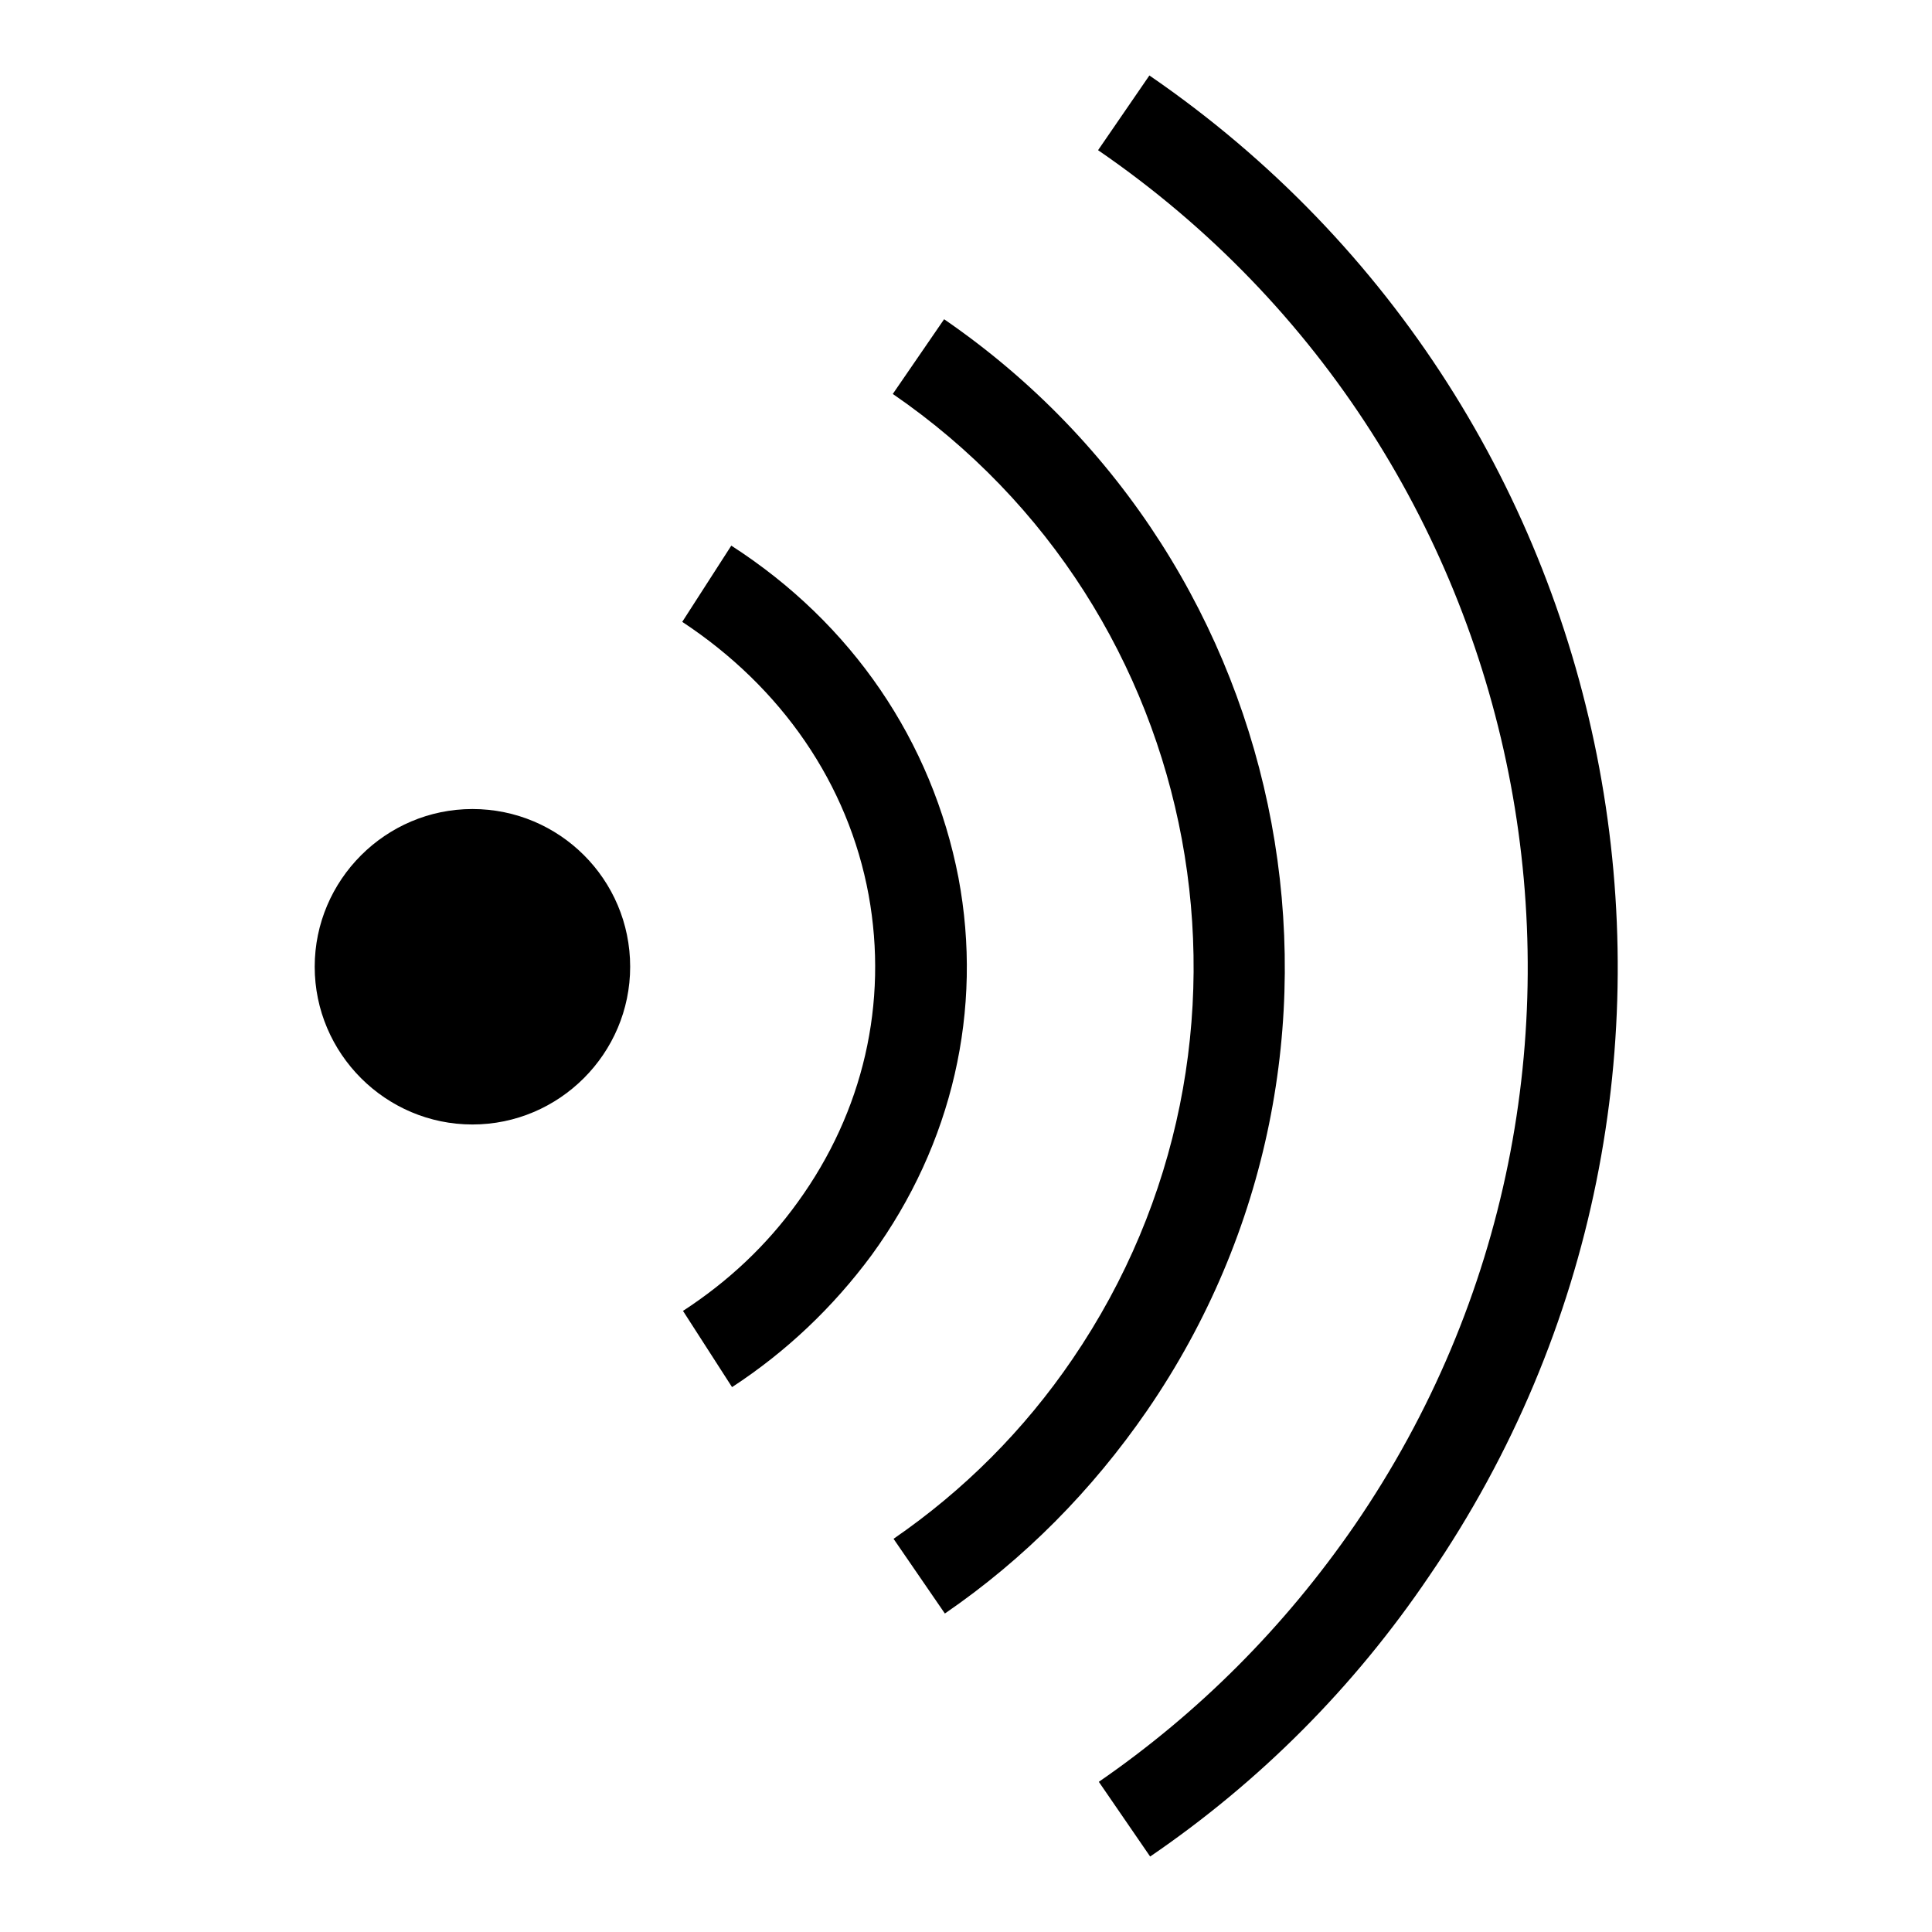 <?xml version="1.0" encoding="utf-8"?>
<!-- Svg Vector Icons : http://www.onlinewebfonts.com/icon -->
<!DOCTYPE svg PUBLIC "-//W3C//DTD SVG 1.1//EN" "http://www.w3.org/Graphics/SVG/1.1/DTD/svg11.dtd">
<svg version="1.1" xmlns="http://www.w3.org/2000/svg" xmlns:xlink="http://www.w3.org/1999/xlink" x="0px" y="0px" viewBox="0 0 256 256" enable-background="new 0 0 256 256" xml:space="preserve">
<g> <path fill="#000000" d="M83.5,128.1c0,11.5-9.4,20.9-20.9,20.9s-20.9-9.4-20.9-20.9s9.4-20.9,20.9-20.9S83.5,116.5,83.5,128.1  M97,183.8l-6.5-10.1c6-3.9,11.1-8.7,15.2-14.4c8.7-12,12-26.4,9.4-40.7c-2.7-14.7-11.5-27.5-24.7-36.2l6.5-10.1 c16,10.3,26.6,25.9,30.1,44c3.3,17.5-0.8,35.3-11.5,50C110.4,173.2,104.2,179.1,97,183.8"/> <path fill="#000000" d="M125.2,213.8l-6.8-9.9c9.3-6.4,17.3-14.4,23.7-23.8c28.6-41.9,18-99.2-23.8-127.9l6.8-9.9 c47.3,32.5,59.4,97.3,26.9,144.6C144.7,197.5,135.7,206.6,125.2,213.8"/> <path fill="#000000" d="M152.4,246l-6.8-9.9c13.2-9.1,24.6-20.5,33.9-34c40.9-59.6,25.6-141.3-34-182.2l6.8-9.9 c65,44.6,81.6,133.8,37.1,198.8C179.4,223.6,166.9,236.1,152.4,246"/></g>
</svg>